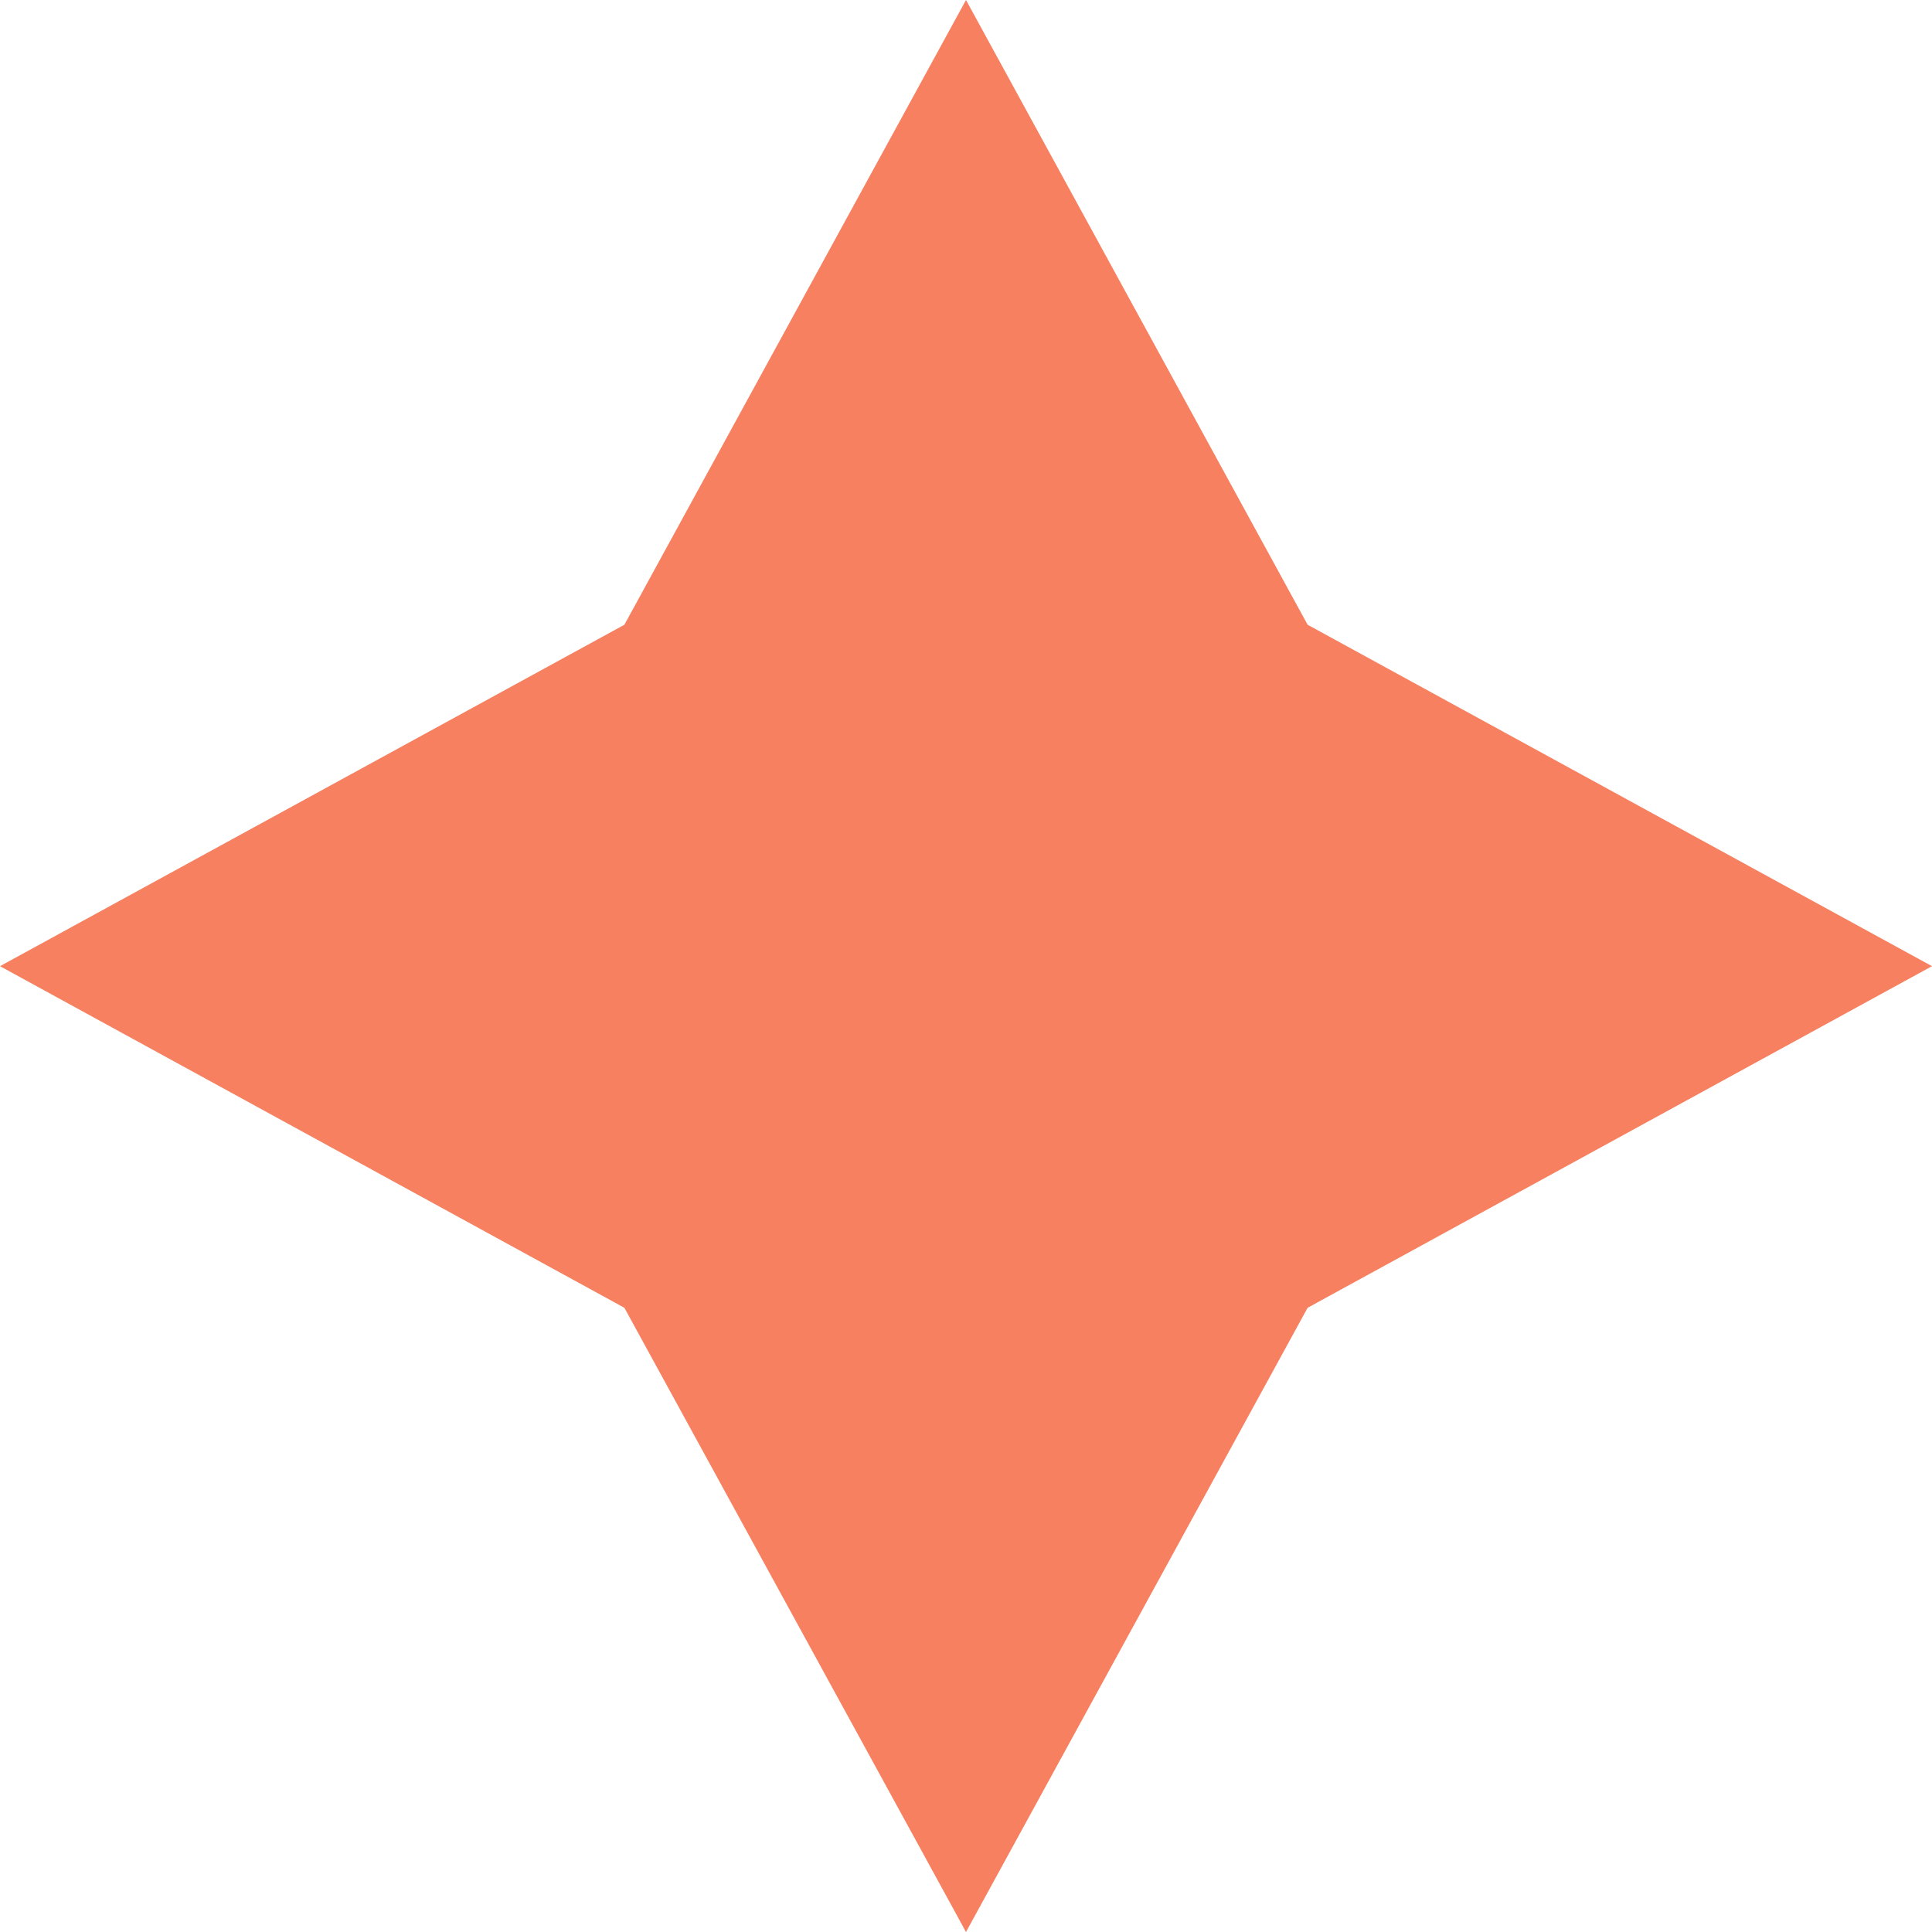 <?xml version="1.0" encoding="UTF-8"?> <svg xmlns="http://www.w3.org/2000/svg" width="11" height="11" viewBox="0 0 11 11" fill="none"> <path d="M5.5 0L7.445 3.557L11 5.501L7.445 7.446L5.5 11L3.555 7.446L0 5.501L3.555 3.557L5.5 0Z" fill="#F78061"></path> </svg> 